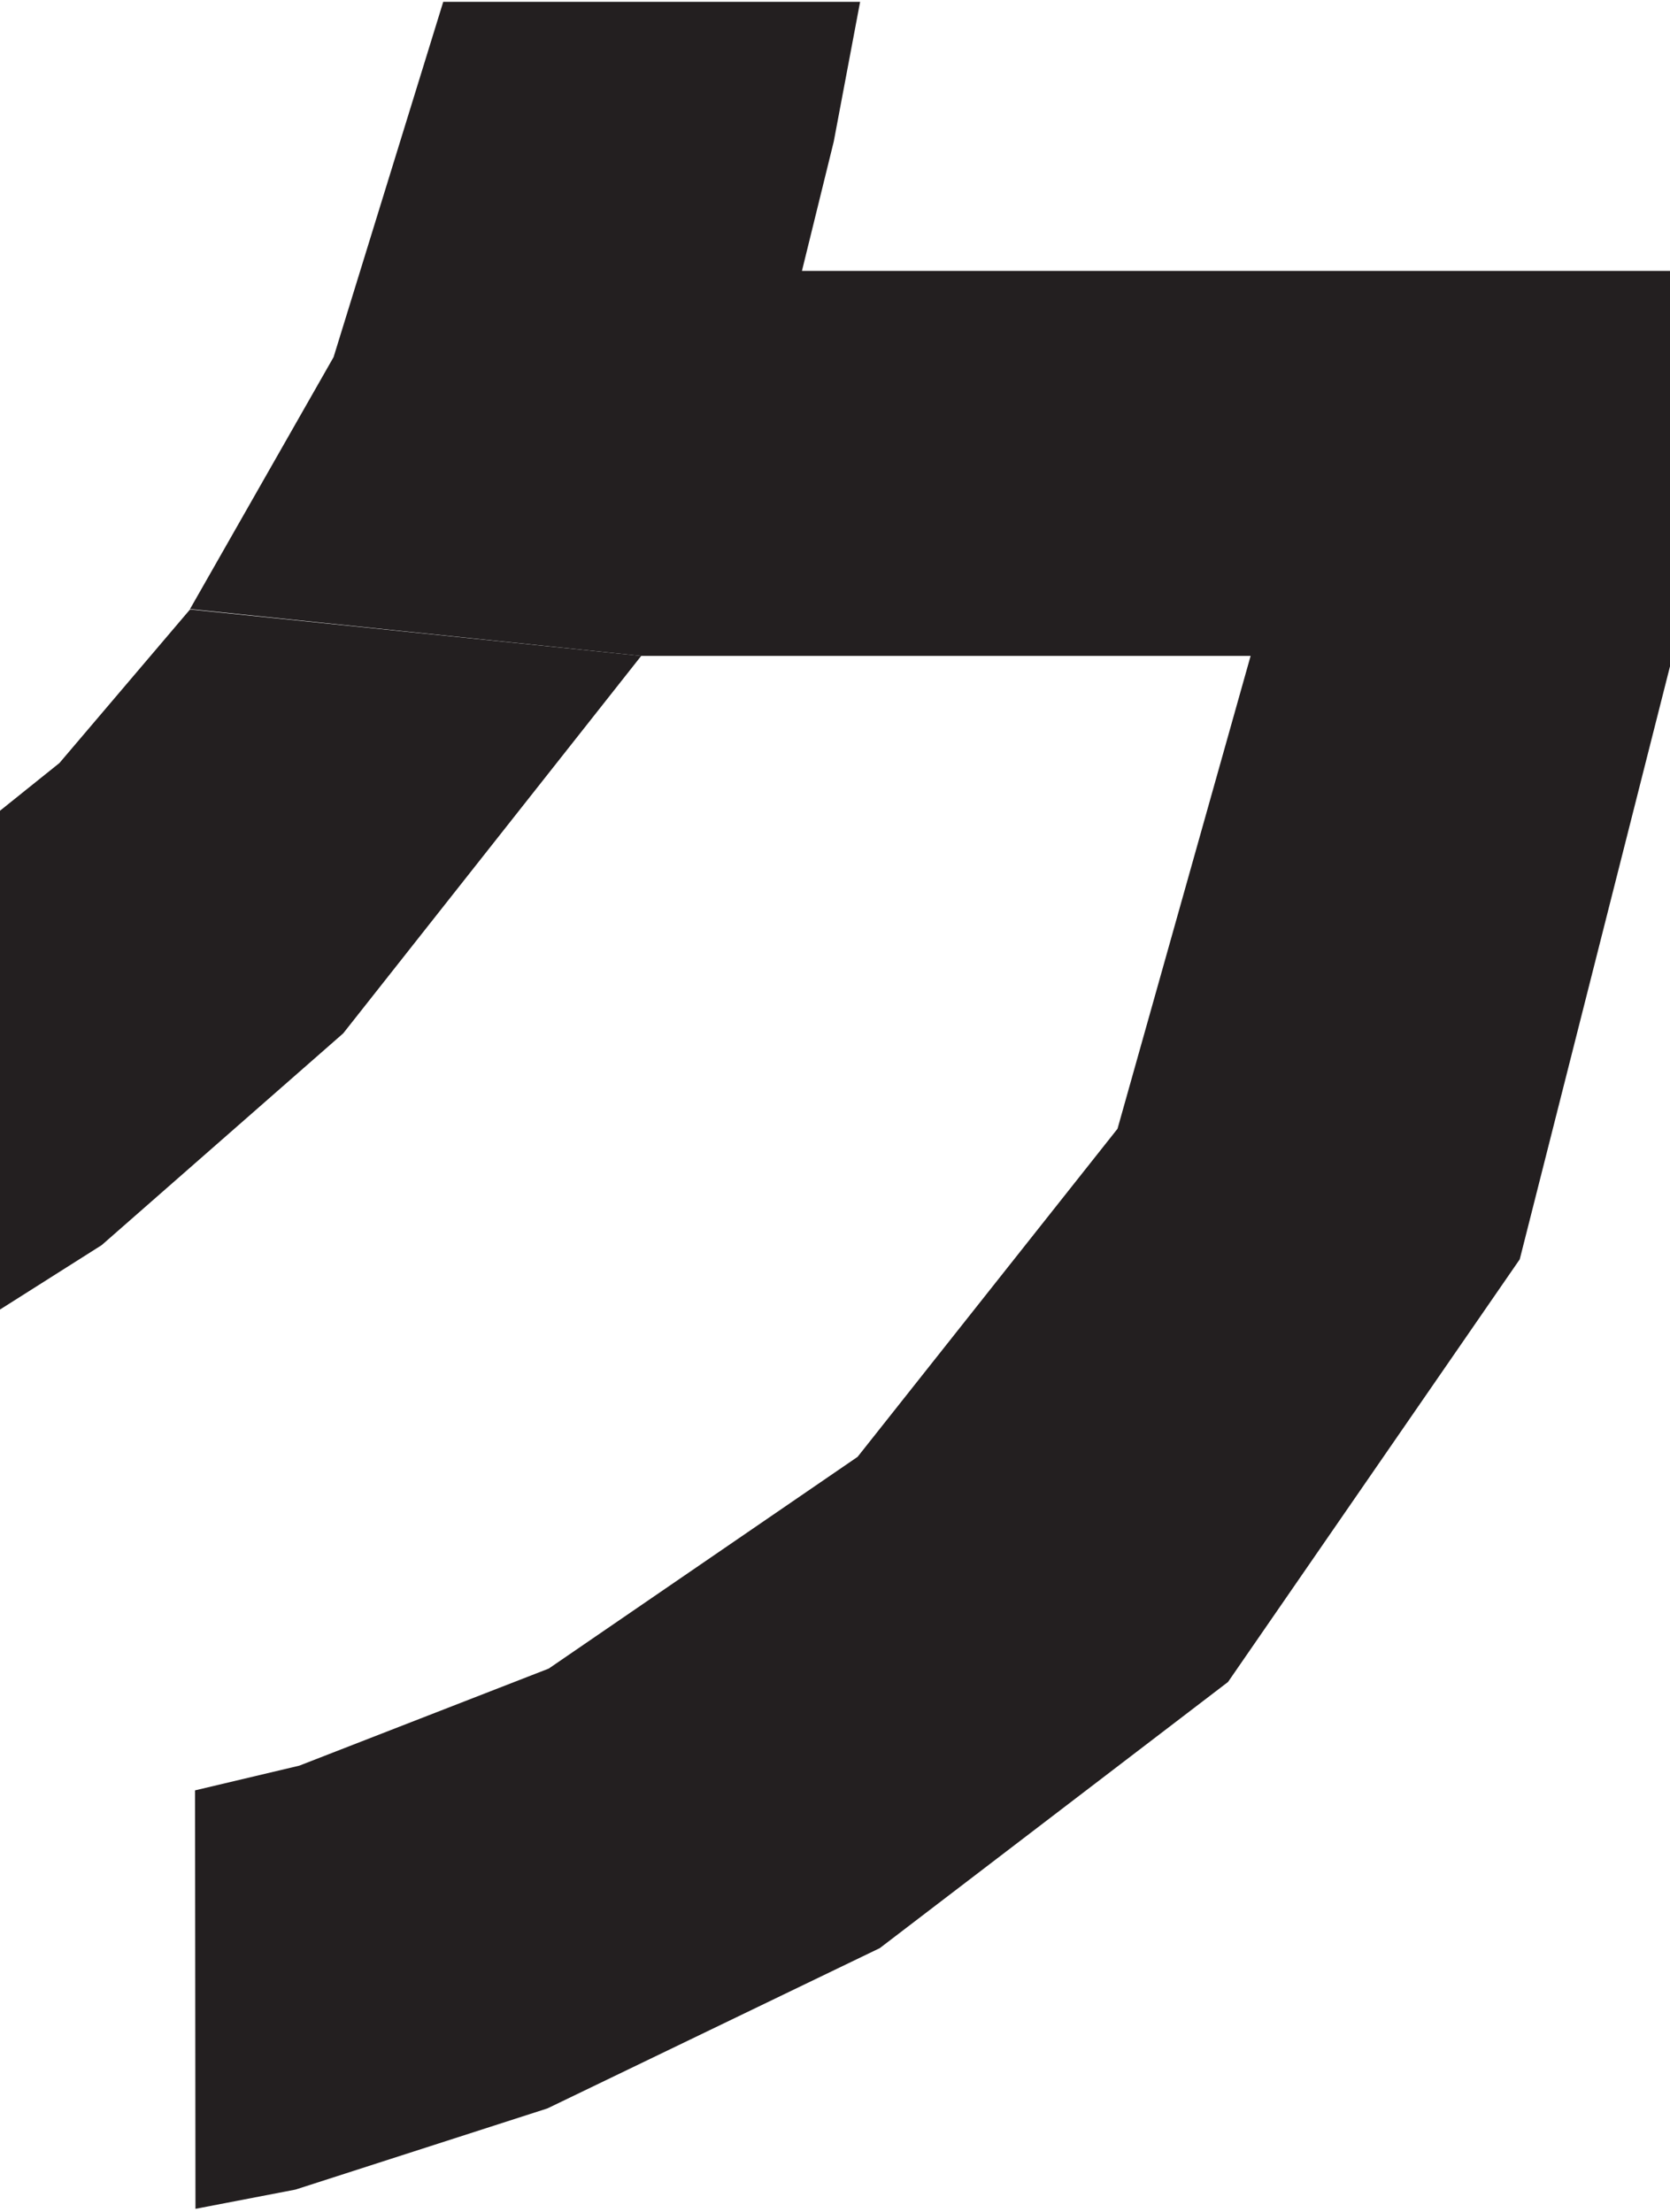 <?xml version="1.0" encoding="UTF-8"?>
<!DOCTYPE svg PUBLIC '-//W3C//DTD SVG 1.0//EN'
          'http://www.w3.org/TR/2001/REC-SVG-20010904/DTD/svg10.dtd'>
<svg height="53" stroke="#000" stroke-linecap="square" stroke-miterlimit="10" viewBox="0 0 39.9 52.78" width="40" xmlns="http://www.w3.org/2000/svg" xmlns:xlink="http://www.w3.org/1999/xlink"
><g
  ><g fill="#231F20" stroke="none"
    ><path d="M0 19.33l1.42-1.14 3.12-3.67 10.78 1.11-7.12 9.02-5.77 5.06L0 31.25Z"
      /><path d="M4.66 42.74l2.49-.59 5.96-2.32 7.38-5.06 6.21-7.84 3.18-11.3H15.32L4.54 14.51 7.97 8.49 10.59 0h9.96l-.63 3.34-.76 3.09H39.9v9.45L36.31 30.05l-6.97 10.1-8.32 6.36-7.94 3.83-6.02 1.94-2.39.46Z"
    /></g
  ></g
></svg
>
